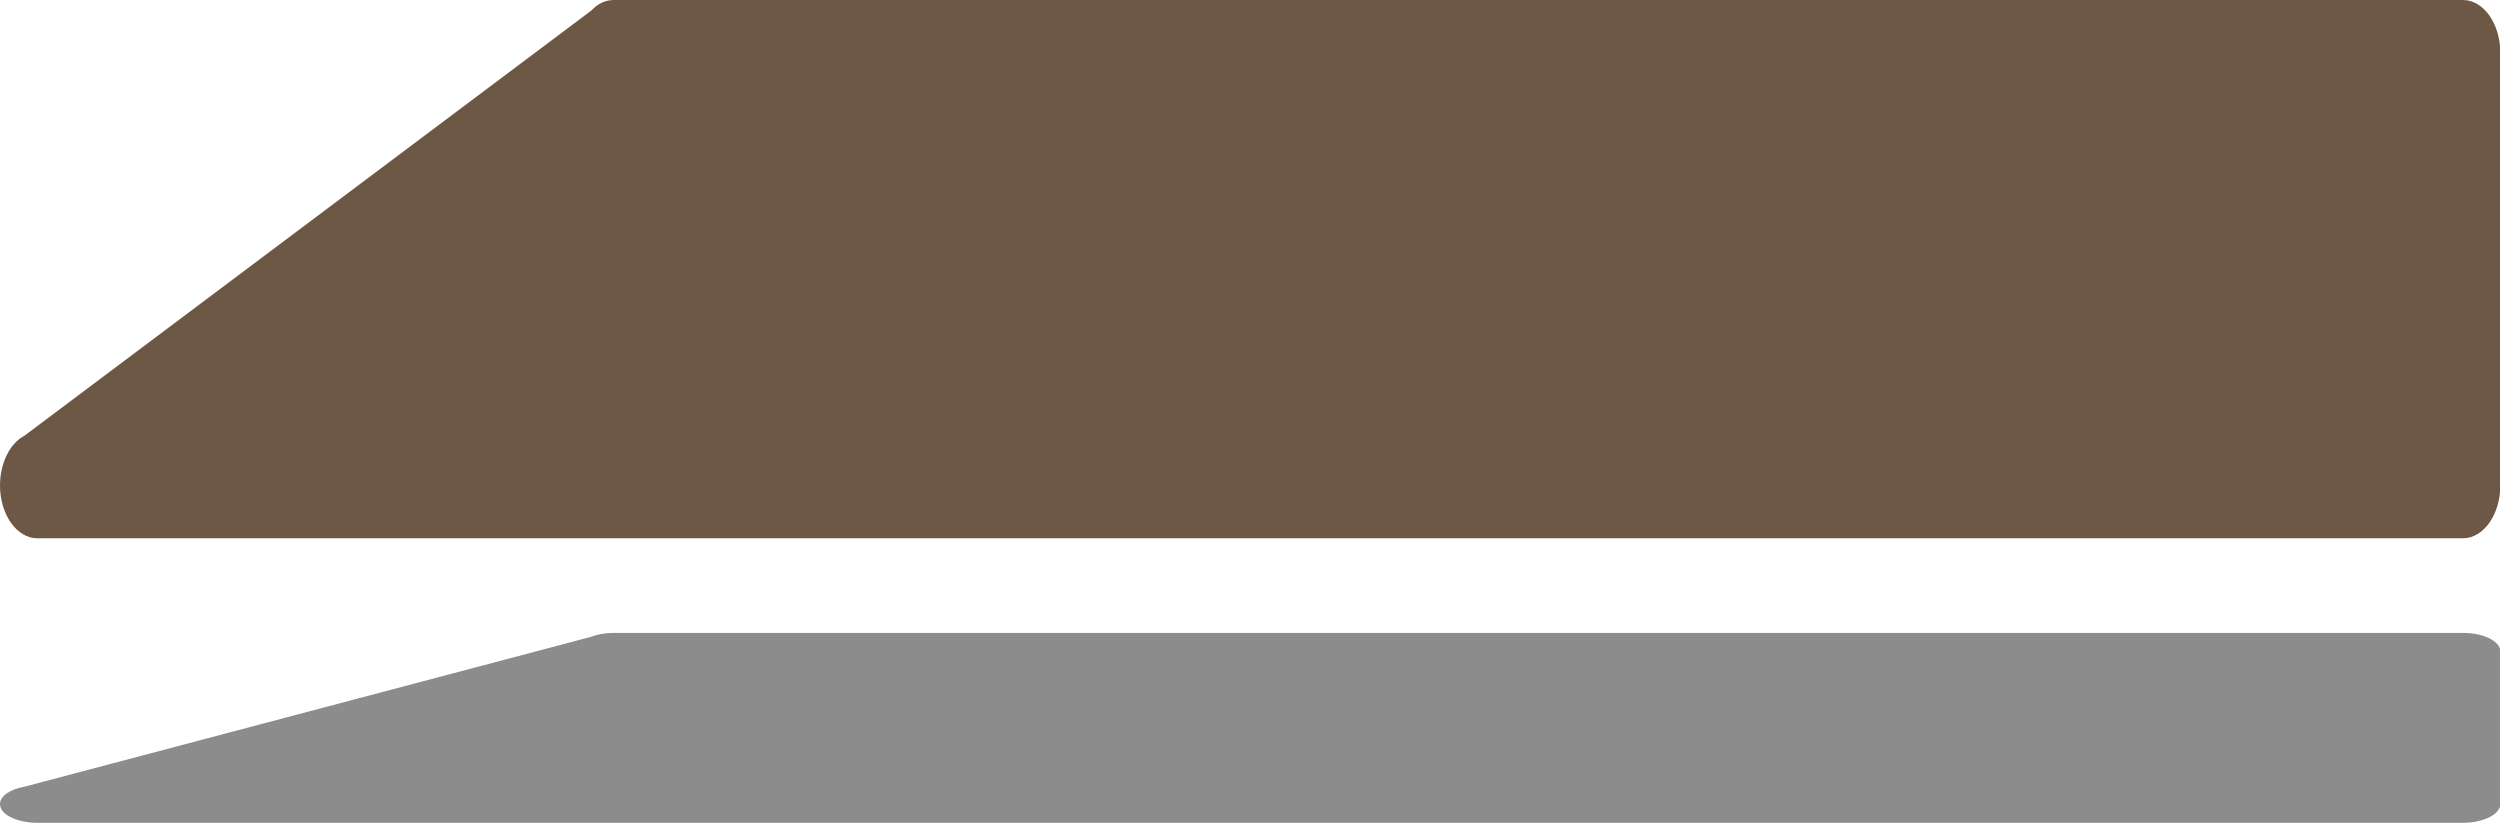 <?xml version="1.0" encoding="UTF-8"?>
<svg id="Ebene_2" data-name="Ebene 2" xmlns="http://www.w3.org/2000/svg" viewBox="0 0 79 26">
  <defs>
    <style>
      .cls-1 {
        fill: #8c8c8c;
      }

      .cls-2 {
        fill: #6d5845;
      }
    </style>
  </defs>
  <g id="Ebene_1-2" data-name="Ebene 1">
    <path class="cls-2" d="M18.69.33c.2-.22.45-.33.71-.33h58.43c.65,0,1.18.75,1.18,1.67v13.67c0,.92-.53,1.67-1.18,1.67H1.18c-.65,0-1.18-.75-1.18-1.67h0c0-.7.31-1.33.77-1.57"/>
    <path class="cls-1" d="M18.69,20.12c.2-.08.45-.12.71-.12h58.43c.65,0,1.18.26,1.18.59v4.82c0,.32-.53.59-1.18.59H1.18c-.65,0-1.18-.26-1.18-.59h0c0-.25.31-.47.77-.55"/>
  </g>
</svg>